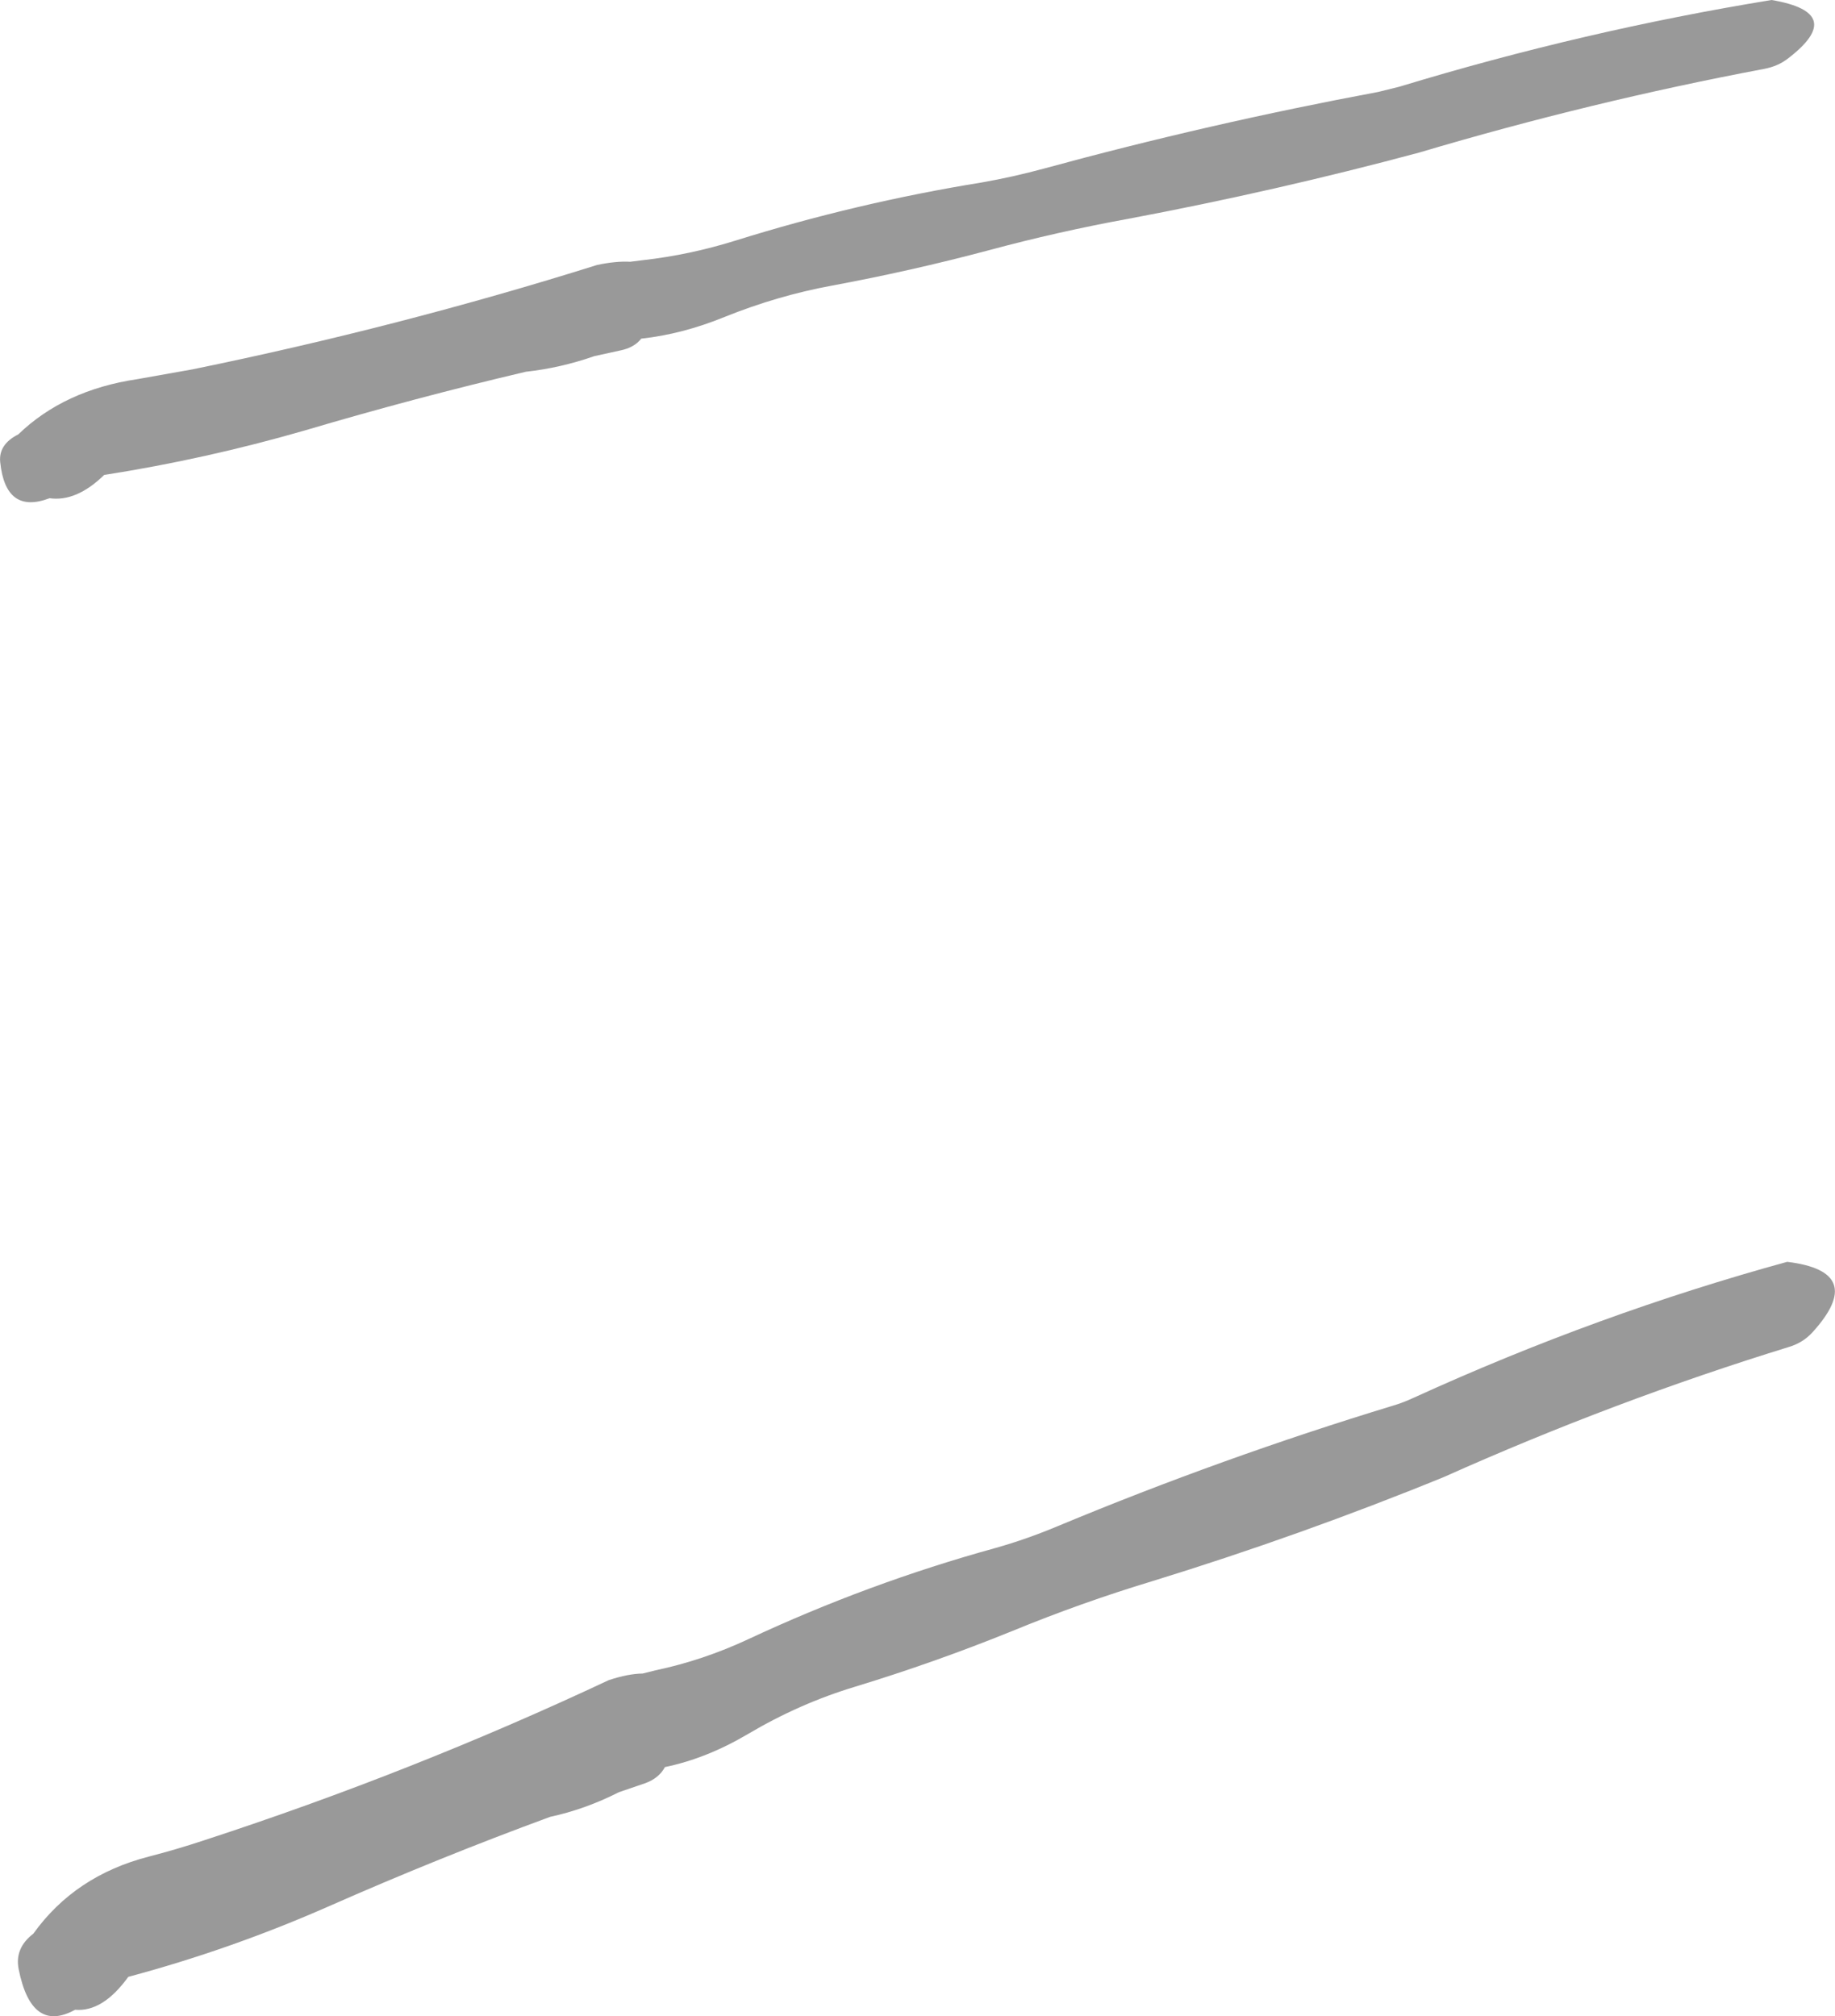 <?xml version="1.0" encoding="UTF-8" standalone="no"?>
<svg xmlns:xlink="http://www.w3.org/1999/xlink" height="502.2px" width="457.0px" xmlns="http://www.w3.org/2000/svg">
  <g transform="matrix(1.0, 0.0, 0.0, 1.0, -138.2, -35.9)">
    <path d="M577.6 53.05 Q534.35 61.2 491.65 73.9 456.1 83.45 419.2 90.4 401.65 93.6 384.4 98.25 365.05 103.4 345.35 107.05 331.8 109.55 318.65 114.85 308.1 119.15 297.9 120.25 296.15 122.5 292.65 123.2 L286.25 124.6 Q277.8 127.55 269.15 128.5 241.5 135.0 214.0 143.15 189.4 150.25 164.15 154.2 157.2 160.95 150.55 160.0 139.6 164.15 138.25 151.0 137.8 146.6 142.75 144.1 154.2 133.05 172.35 130.35 L186.15 127.9 Q237.7 117.35 286.9 101.9 291.6 100.9 295.15 101.1 L298.35 100.7 Q309.9 99.4 321.3 95.85 351.5 86.4 382.7 81.35 390.4 80.0 398.15 77.9 439.35 66.65 481.45 58.8 L486.7 57.5 Q532.75 43.5 579.4 35.9 598.35 39.1 583.45 50.5 581.0 52.4 577.6 53.05" fill="#999999" fill-rule="evenodd" stroke="none"/>
    <path d="M583.9 371.35 Q540.25 384.8 497.8 403.8 462.3 418.3 425.15 429.75 407.45 435.1 390.2 442.2 370.95 450.0 351.1 456.05 337.35 460.2 324.5 467.8 314.2 473.9 303.8 476.05 302.3 478.85 298.8 480.1 L292.35 482.3 Q284.0 486.55 275.2 488.45 247.45 498.65 220.15 510.7 195.75 521.45 170.15 528.3 163.8 537.1 156.9 536.5 146.05 542.45 142.85 526.4 141.8 521.15 146.5 517.55 156.85 503.1 175.25 498.35 182.05 496.6 189.15 494.25 241.05 477.3 289.8 454.4 294.6 452.8 298.25 452.75 L301.45 451.95 Q313.3 449.45 324.55 444.2 354.5 430.2 386.05 421.5 393.85 419.3 401.6 416.05 442.65 398.95 485.2 386.0 487.6 385.3 490.4 384.0 536.1 363.15 583.3 350.2 603.35 352.65 589.55 367.8 587.25 370.3 583.9 371.35" fill="#999999" fill-rule="evenodd" stroke="none"/>
  </g>
</svg>
